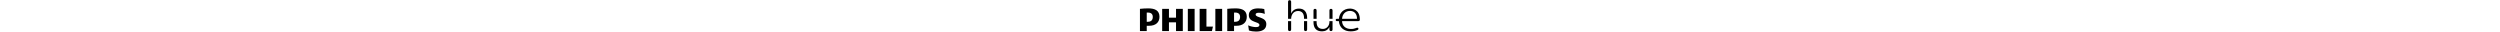 <svg xmlns="http://www.w3.org/2000/svg" viewBox="0 0 1974.7 283.5" fill="#000" height="25px"> <path d="M1882.2,76.9c-54.8,0-94,37.1-98.7,91.6h-17.8c-6.6,0-10.6,3.8-10.6,10.3c0,6.4,4,10.3,10.6,10.3h17.7 c4.1,56,44.3,91.7,104.9,91.7c25.3,0,45.1-3.9,62.5-12.2c4.2-2,9-5.8,7.8-12.6c-0.5-2.9-1.8-5.1-4-6.5c-2.8-1.8-6.7-1.9-11.3-0.5 c-3.4,1.1-6.5,2.1-9.4,3.2c-11.1,3.9-20.7,7.3-42.9,7.3c-46.9,0-77.9-27.4-79.1-69.8V189h145.9c8.4,0,13.2-4.4,13.5-12.4V175 C1971.2,84,1903.1,76.9,1882.2,76.9z M1945.9,168.4h-134l0.1-0.9c3.3-42.4,31.1-69.7,71-69.7c30.4,0,62.9,18.3,62.9,69.9V168.4z"> </path> <path d="M1471.2,263.4L1471.2,263.4c0.1,9.3,5.4,15.1,14,15.1s13.9-5.8,13.9-15.1V189h-27.9V263.4z"> </path> <path d="M1342.1,1.6c-8.6,0-13.9,5.8-13.9,15.1v151.7h27.8V168c0-33.5,19.3-69.5,61.7-69.5c34.6,0,53.6,22.2,53.6,62.5 v7.4h27.9v-6.6c0-54.7-26.1-84.9-73.4-84.9c-44.5,0-61.9,28.7-66.2,37.5l-3.6,7.4V16.7C1356,7.4,1350.7,1.6,1342.1,1.6z"> </path> <path d="M1342,278.5c8.6,0,13.9-5.8,13.9-15.1V189h-27.8v74.4C1328.1,272.7,1333.4,278.5,1342,278.5z"> </path> <path d="M1583.9,93.5c0-9-5.2-14.3-13.9-14.3c-8.7,0-13.9,5.3-13.9,14.3v74.9h27.8V93.5z"></path> <path d="M1556,198.1c0,54.8,25.9,82.6,76.9,82.6c30,0,52.1-13,65.5-38.7l0.5-1v23.1c0,9,5.2,14.3,13.9,14.3 c8.7,0,13.9-5.4,13.9-14.3V189h-27.8v6.8c0,35.5-25.4,63.3-57.9,63.3c-38.4,0-57.1-20.4-57.1-62.5V189H1556V198.1z"> </path> <path d="M1726.7,93.5c0-9-5.2-14.3-13.9-14.3s-13.9,5.3-13.9,14.3v74.9h27.8V93.5z"></path> <path d="M857.8,75c-24.2,0-53.3,1.7-74.1,4.2v199.2h60.8v-47.5h21.6c56.6,0,92.5-29.2,92.5-80 C958.6,95.1,920.3,75,857.8,75z M854.5,195h-10v-82.3c3.5-0.2,6.9-0.2,10-0.2c29.9,0.1,44.1,14.2,44.1,39.2 C898.6,177.5,886.1,195,854.5,195z"></path> <path d="M1037.7,130.1c0-10.8,10.8-15.8,28.3-15.8c19.2,0,40,4.2,54.1,10l-5-43.3c-15.8-3.3-30-5.8-55.8-5.8 c-49.1,0-82.5,19.4-82.5,60c0,70,95,55.8,95,88.4c0,12.5-9.2,19.2-31.6,19.2c-20,0-50.8-6.7-69.1-15.8l6.7,45.8 c18.3,6.7,43.3,10,63.3,10c50.8,0,92.5-16.7,92.5-66.7C1133.5,149.2,1037.7,161.8,1037.7,130.1z"></path> <rect x="677" y="79.2" width="60.8" height="199.2"></rect> <rect x="430.5" y="79.2" width="60.8" height="199.2"></rect> <polygon points="324.7,158.4 261.4,158.4 261.4,79.2 200.6,79.2 200.6,278.4 261.4,278.4 261.4,200 324.7,200 324.7,278.4 385.5,278.4 385.5,79.2 324.7,79.2 "></polygon> <path d="M75.7,75c-24.2,0-53.3,1.7-74.1,4.2v199.2h60.8v-47.5H84c56.6,0,92.5-29.2,92.5-80C176.5,95.1,138.2,75,75.7,75 z M72.4,195h-10v-82.3c3.5-0.2,6.9-0.2,10-0.2c29.9,0.1,44.1,14.2,44.1,39.2C116.5,177.5,104,195,72.4,195z"> </path> <polygon points="597.1,79.2 536.3,79.2 536.3,278.4 646.2,278.4 655.4,238.4 597.1,238.4 "></polygon> </svg>